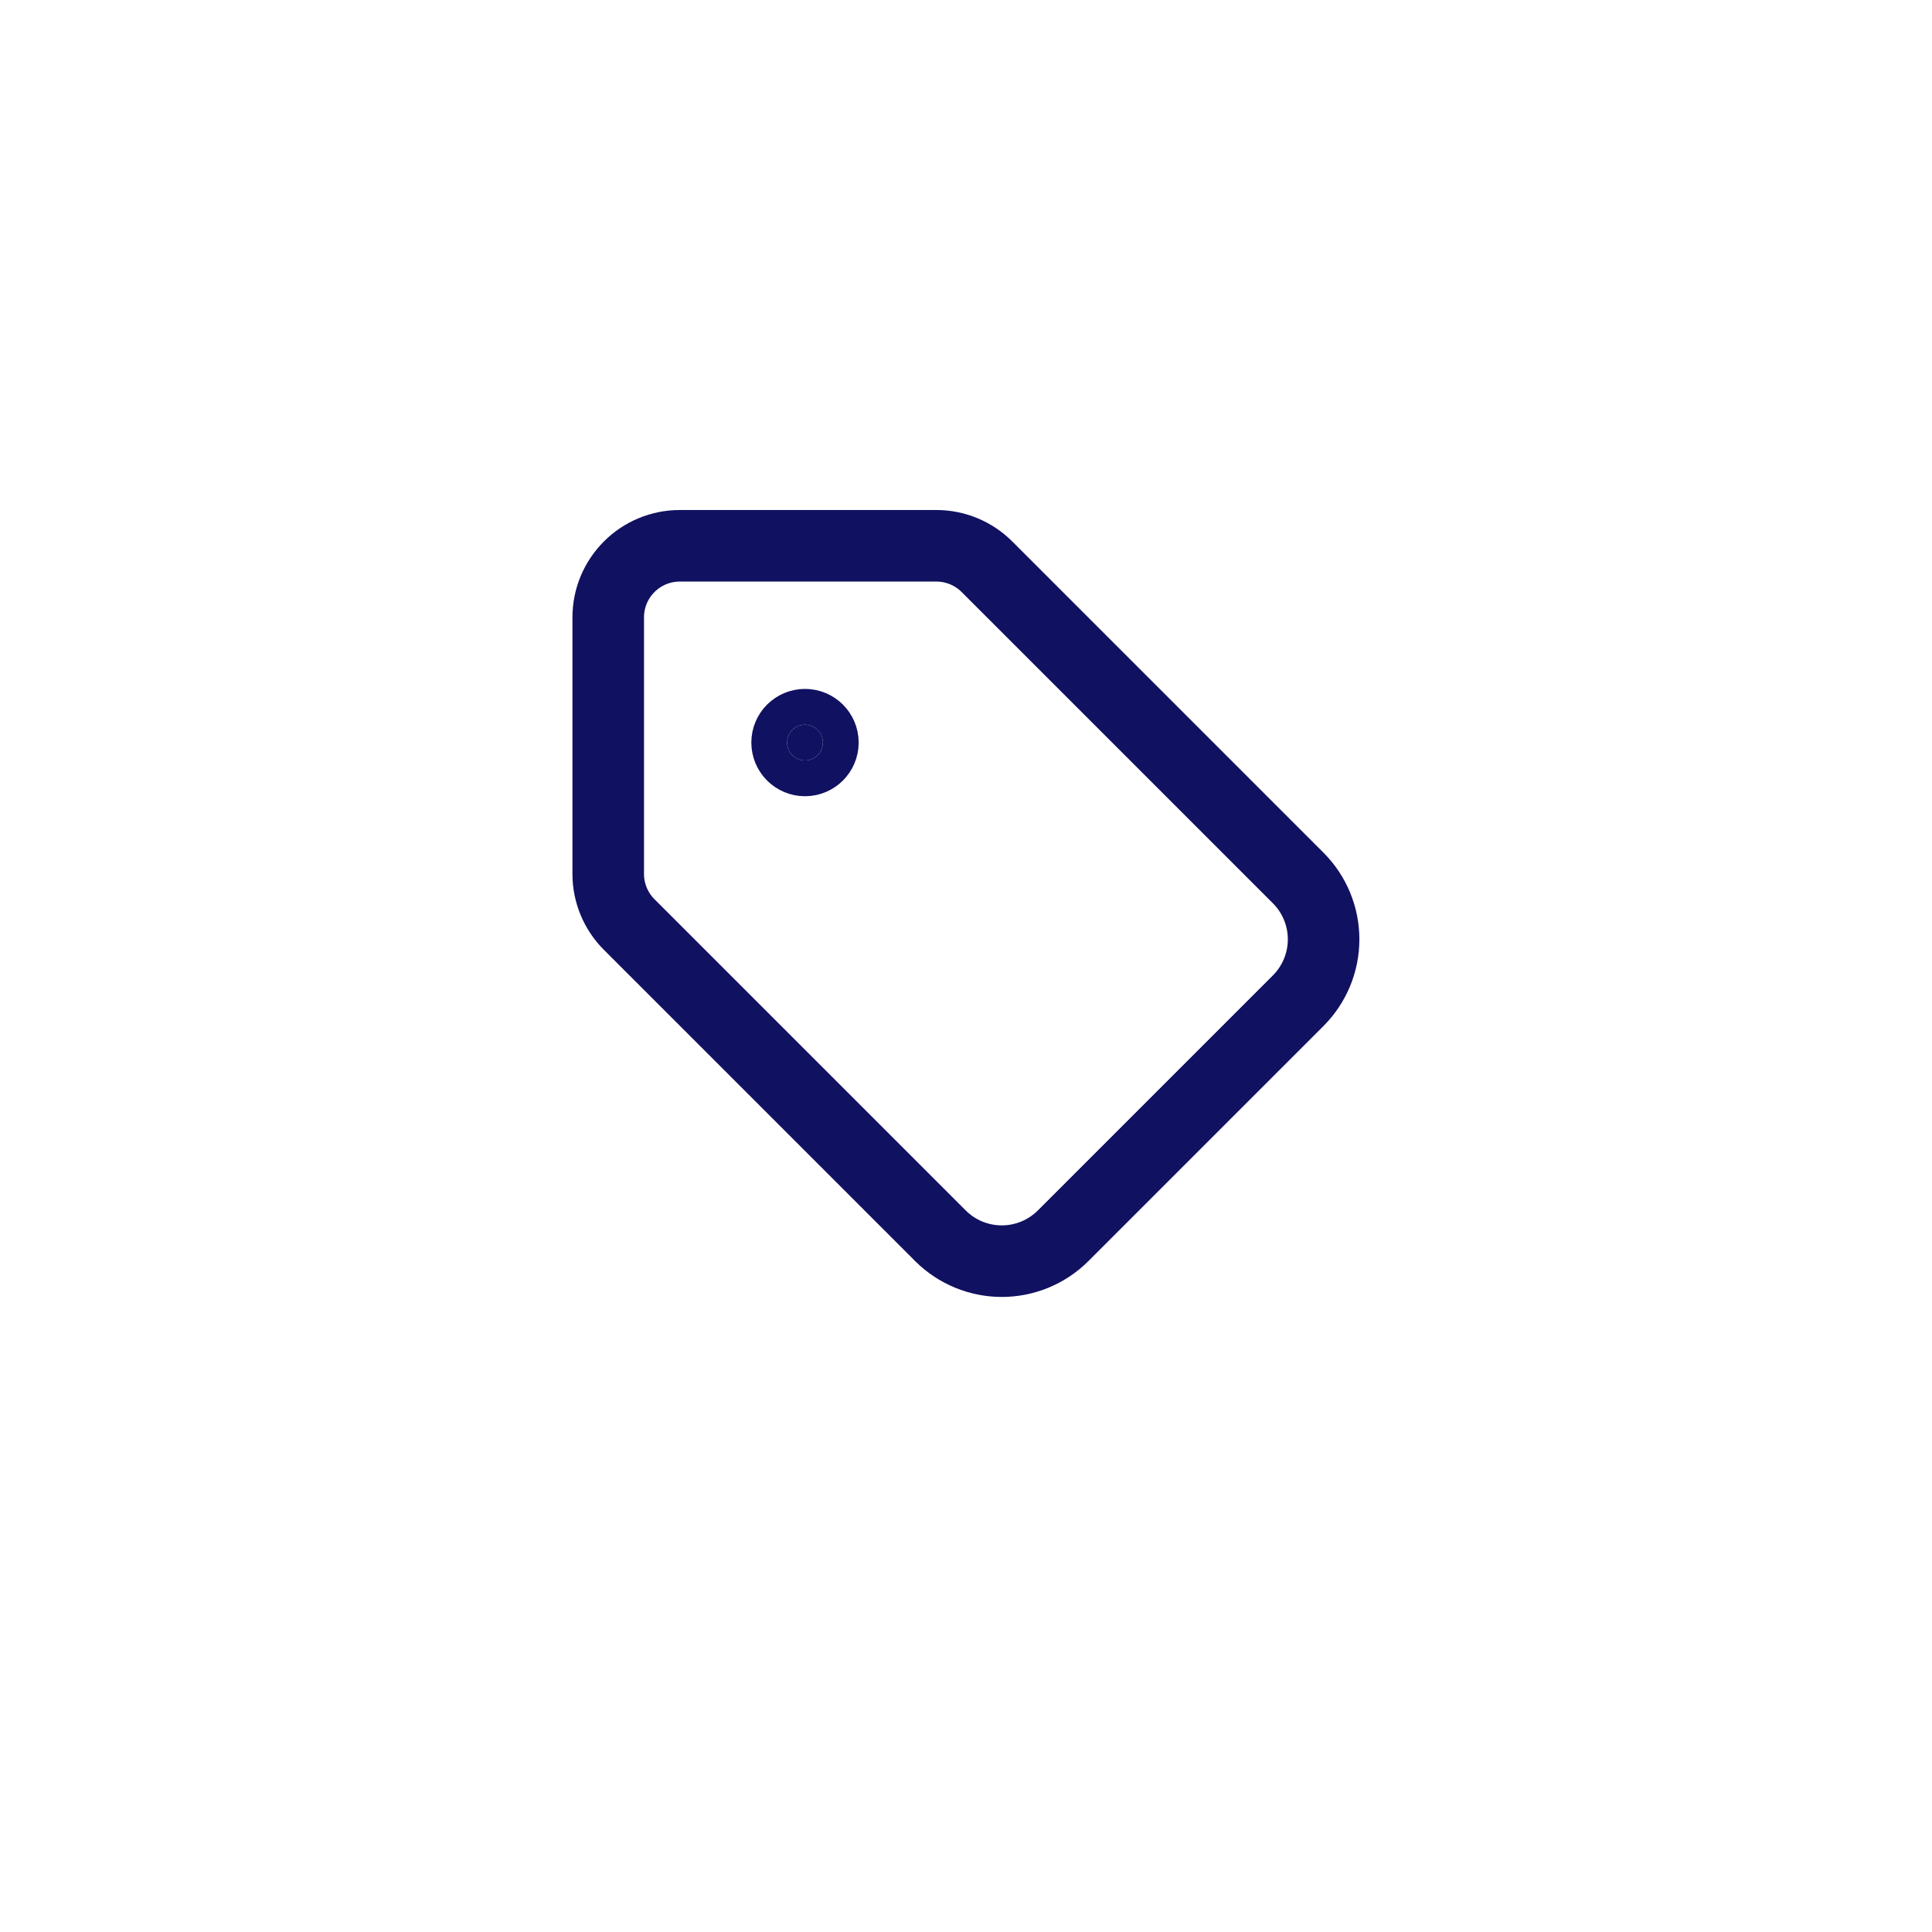 <?xml version="1.0" encoding="UTF-8"?> <svg xmlns="http://www.w3.org/2000/svg" width="54" height="54" viewBox="0 0 54 54" fill="none"><g filter="url(#filter0_d_516_559)"><rect x="6.5" y="4.755" width="41" height="41" rx="8" fill="white"></rect></g><path d="M27.586 15.841C27.211 15.466 26.702 15.255 26.172 15.255H19C18.47 15.255 17.961 15.465 17.586 15.841C17.211 16.216 17 16.724 17 17.255V24.427C17 24.957 17.211 25.466 17.586 25.841L26.29 34.545C26.744 34.996 27.359 35.25 28 35.25C28.641 35.25 29.256 34.996 29.71 34.545L36.29 27.965C36.742 27.51 36.995 26.895 36.995 26.255C36.995 25.614 36.742 24.999 36.29 24.545L27.586 15.841Z" stroke="#111161" stroke-width="2" stroke-linecap="round" stroke-linejoin="round"></path><path d="M22.5 21.255C22.776 21.255 23 21.031 23 20.755C23 20.479 22.776 20.255 22.5 20.255C22.224 20.255 22 20.479 22 20.755C22 21.031 22.224 21.255 22.5 21.255Z" fill="#111161" stroke="#111161" stroke-width="2" stroke-linecap="round" stroke-linejoin="round"></path><defs><filter id="filter0_d_516_559" x="0.5" y="0.755" width="53" height="53" filterUnits="userSpaceOnUse" color-interpolation-filters="sRGB"><feFlood flood-opacity="0" result="BackgroundImageFix"></feFlood><feColorMatrix in="SourceAlpha" type="matrix" values="0 0 0 0 0 0 0 0 0 0 0 0 0 0 0 0 0 0 127 0" result="hardAlpha"></feColorMatrix><feOffset dy="2"></feOffset><feGaussianBlur stdDeviation="3"></feGaussianBlur><feComposite in2="hardAlpha" operator="out"></feComposite><feColorMatrix type="matrix" values="0 0 0 0 0.027 0 0 0 0 0.082 0 0 0 0 0.259 0 0 0 0.07 0"></feColorMatrix><feBlend mode="normal" in2="BackgroundImageFix" result="effect1_dropShadow_516_559"></feBlend><feBlend mode="normal" in="SourceGraphic" in2="effect1_dropShadow_516_559" result="shape"></feBlend></filter></defs></svg> 